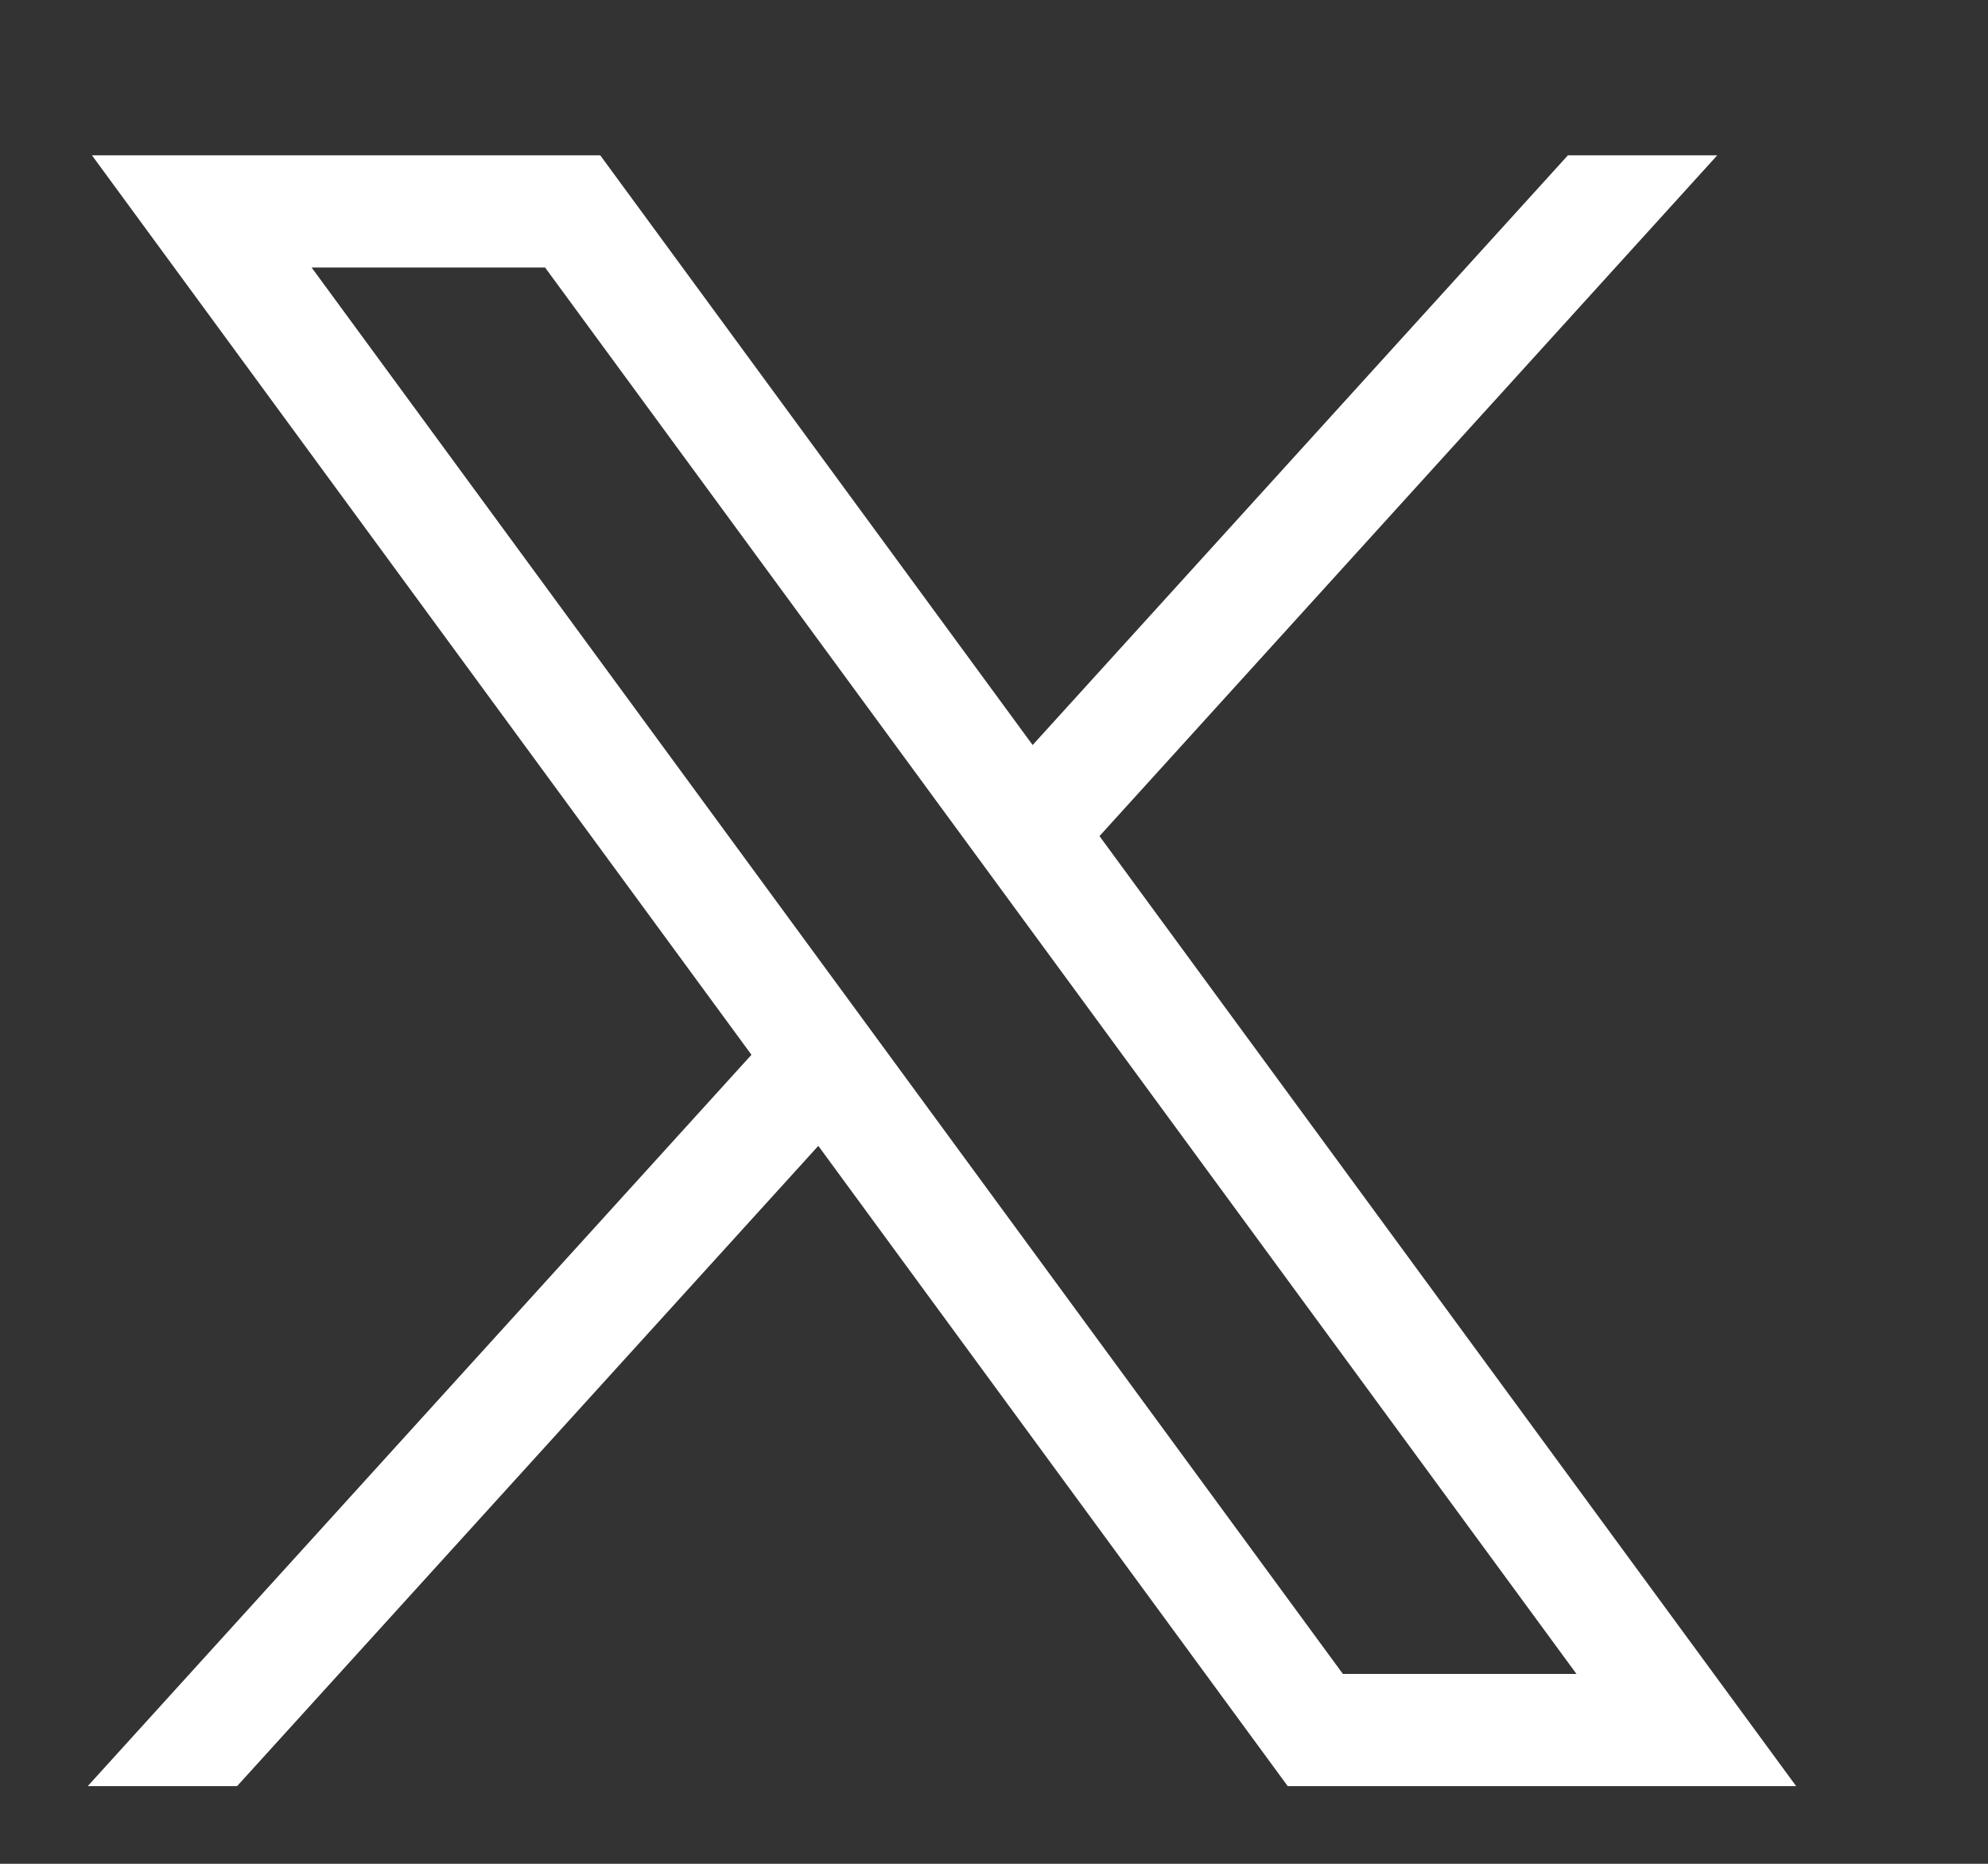 <?xml version="1.0" encoding="UTF-8"?>
<svg xmlns="http://www.w3.org/2000/svg" width="16" height="15" viewBox="0 0 16 15" fill="none">
  <rect x="0" y="0" width="16" height="15" fill="#333333" stroke="none"/>
  <path d="M0.74 1.25L6.048 8.489L0.706 14.375H1.908L6.586 9.222L10.364 14.375H14.456L8.849 6.729L13.821 1.25H12.619L8.311 5.996L4.831 1.25H0.74ZM2.508 2.153H4.387L12.688 13.472H10.808L2.508 2.153Z" fill="white"></path>
</svg>
